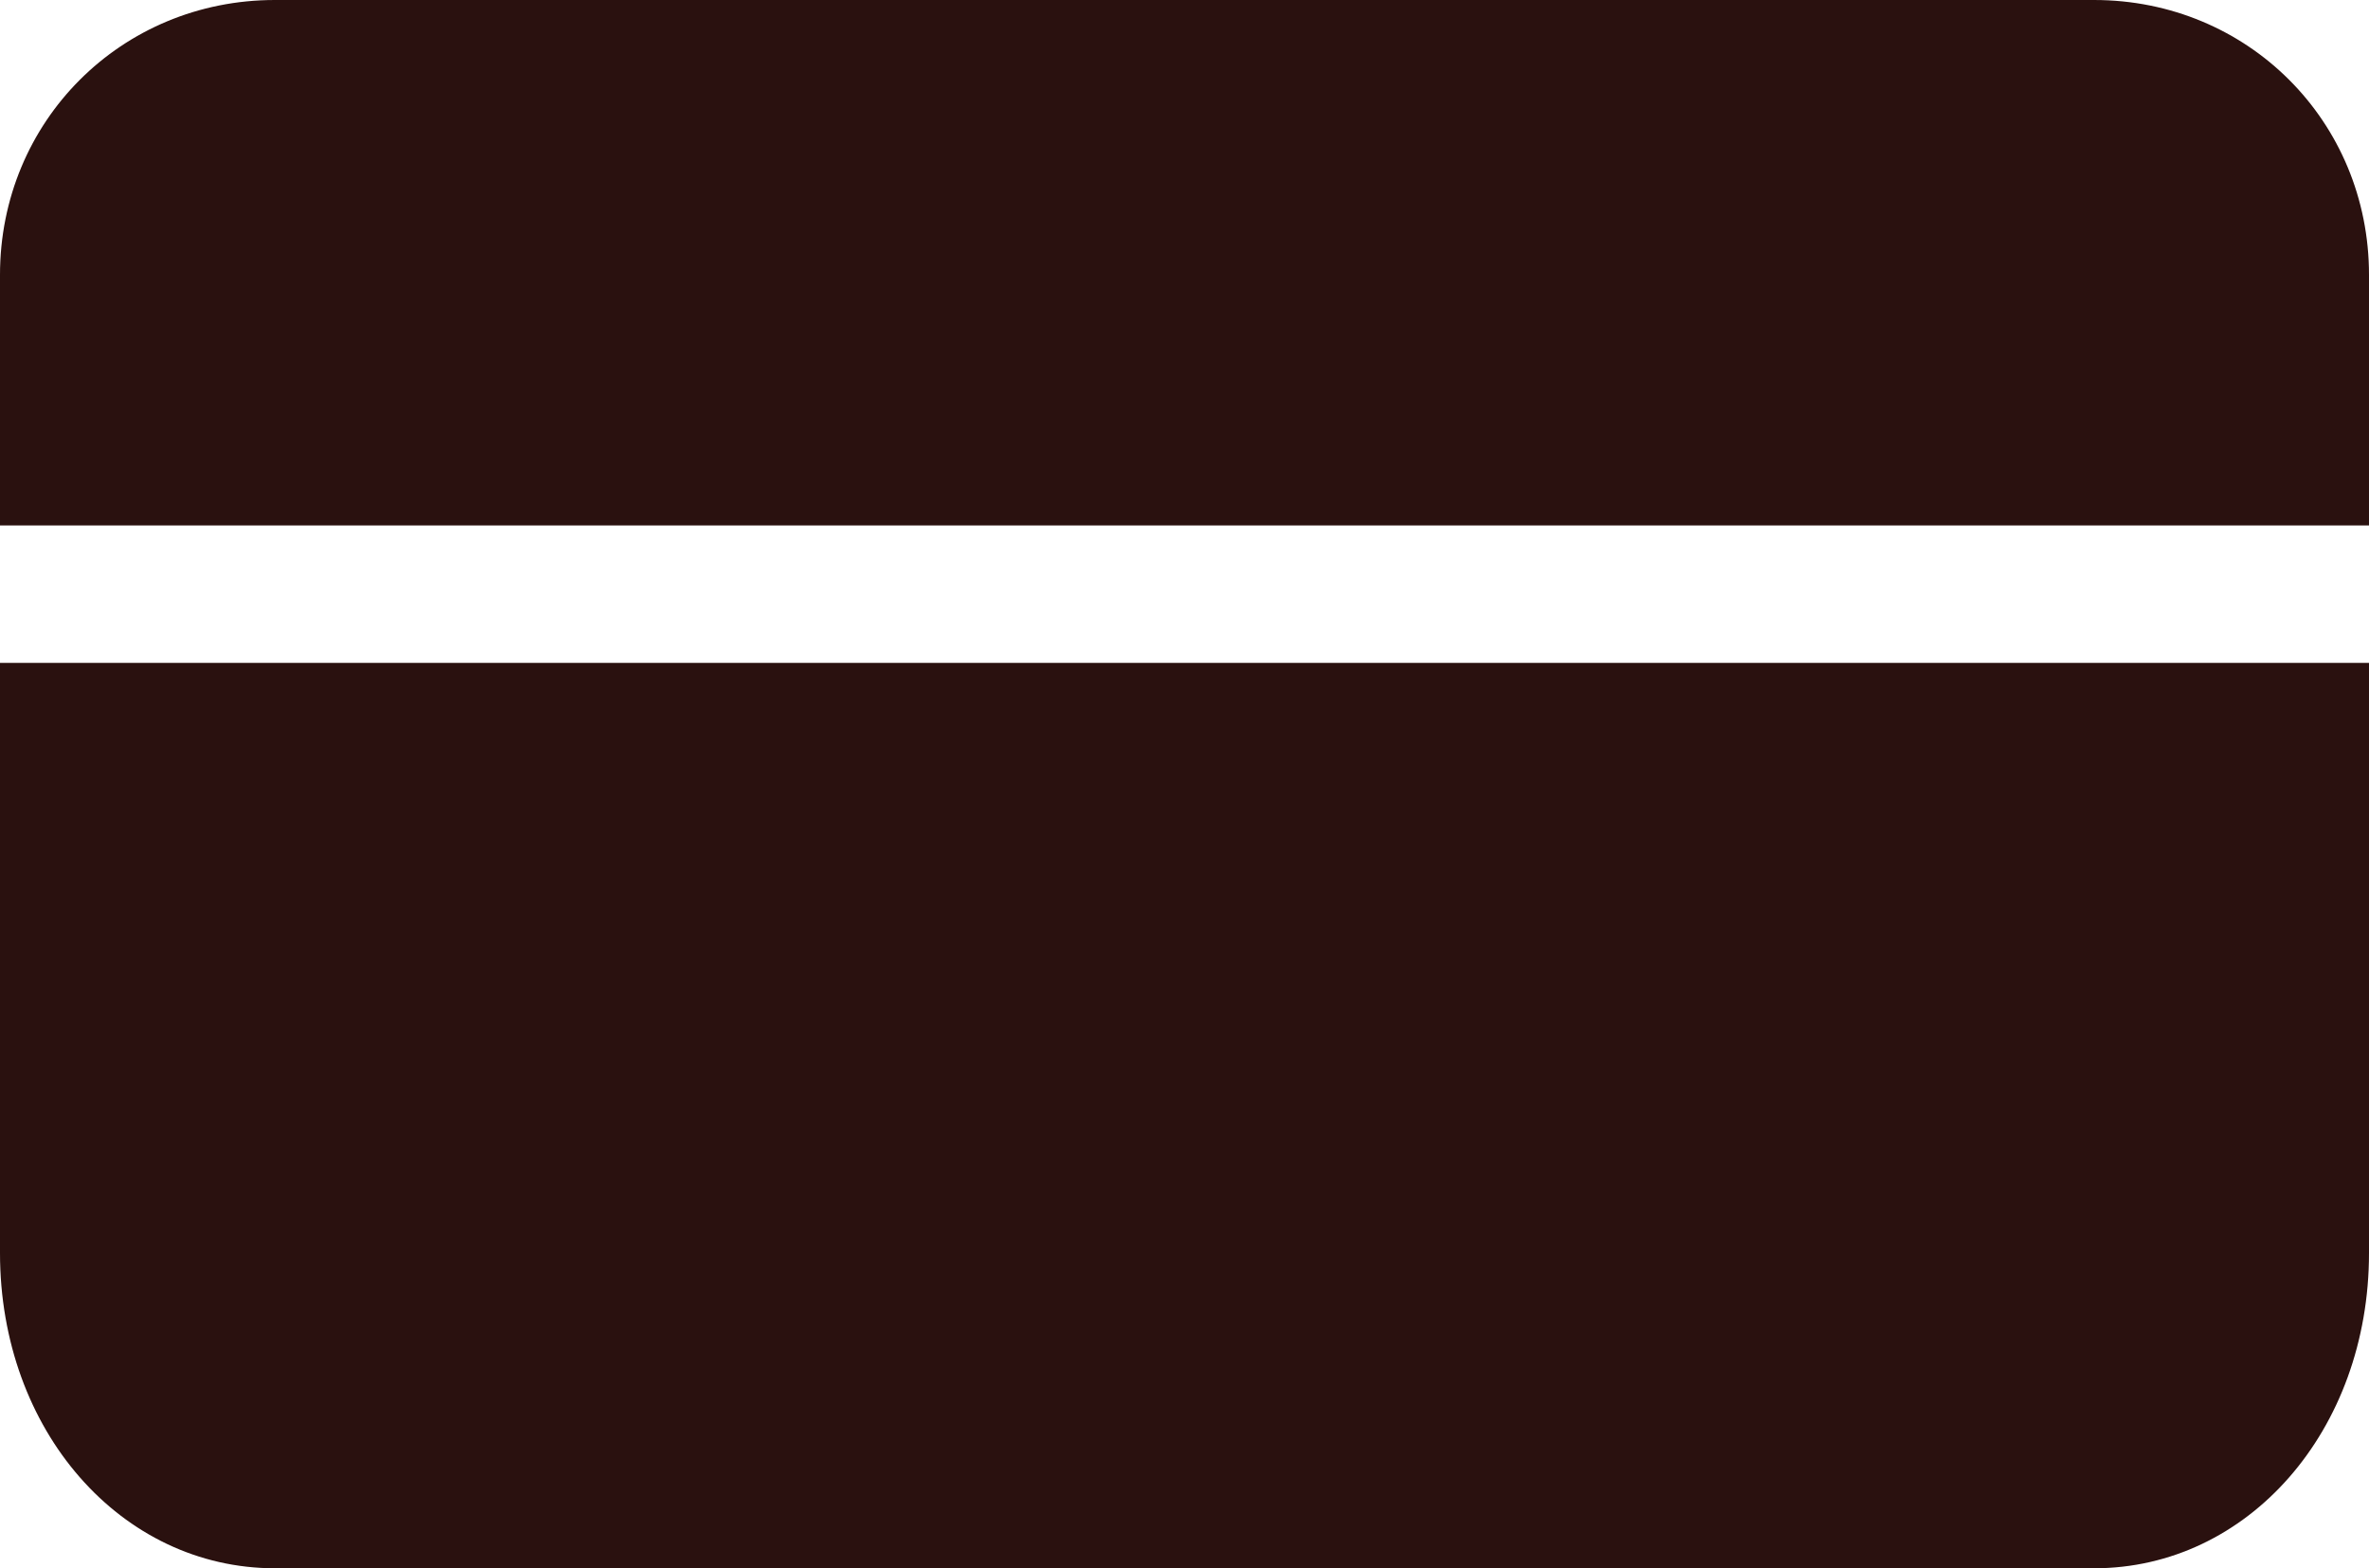 <?xml version="1.0" encoding="UTF-8"?>
<svg id="uuid-8d8a6ddf-358c-4fdc-b0aa-6d30b2763a7a" data-name="Capa 2" xmlns="http://www.w3.org/2000/svg" width="29.3" height="19.4" viewBox="0 0 29.3 19.4">
  <g id="uuid-225c0538-3ddf-4258-925e-44112fd38406" data-name="Layer 1">
    <g>
      <path d="m29.3,6.5v-3.1c0-1.9-1.5-3.4-3.4-3.4H3.4C1.5,0,0,1.5,0,3.4v3.1h29.3Z" style="fill: #2a110f;"/>
      <path d="m0,8.2v7.3c0,2.2,1.5,3.9,3.4,3.9h22.5c1.9,0,3.4-1.7,3.4-3.9v-7.3H0Z" style="fill: #2a110f;"/>
    </g>
  </g>
</svg>